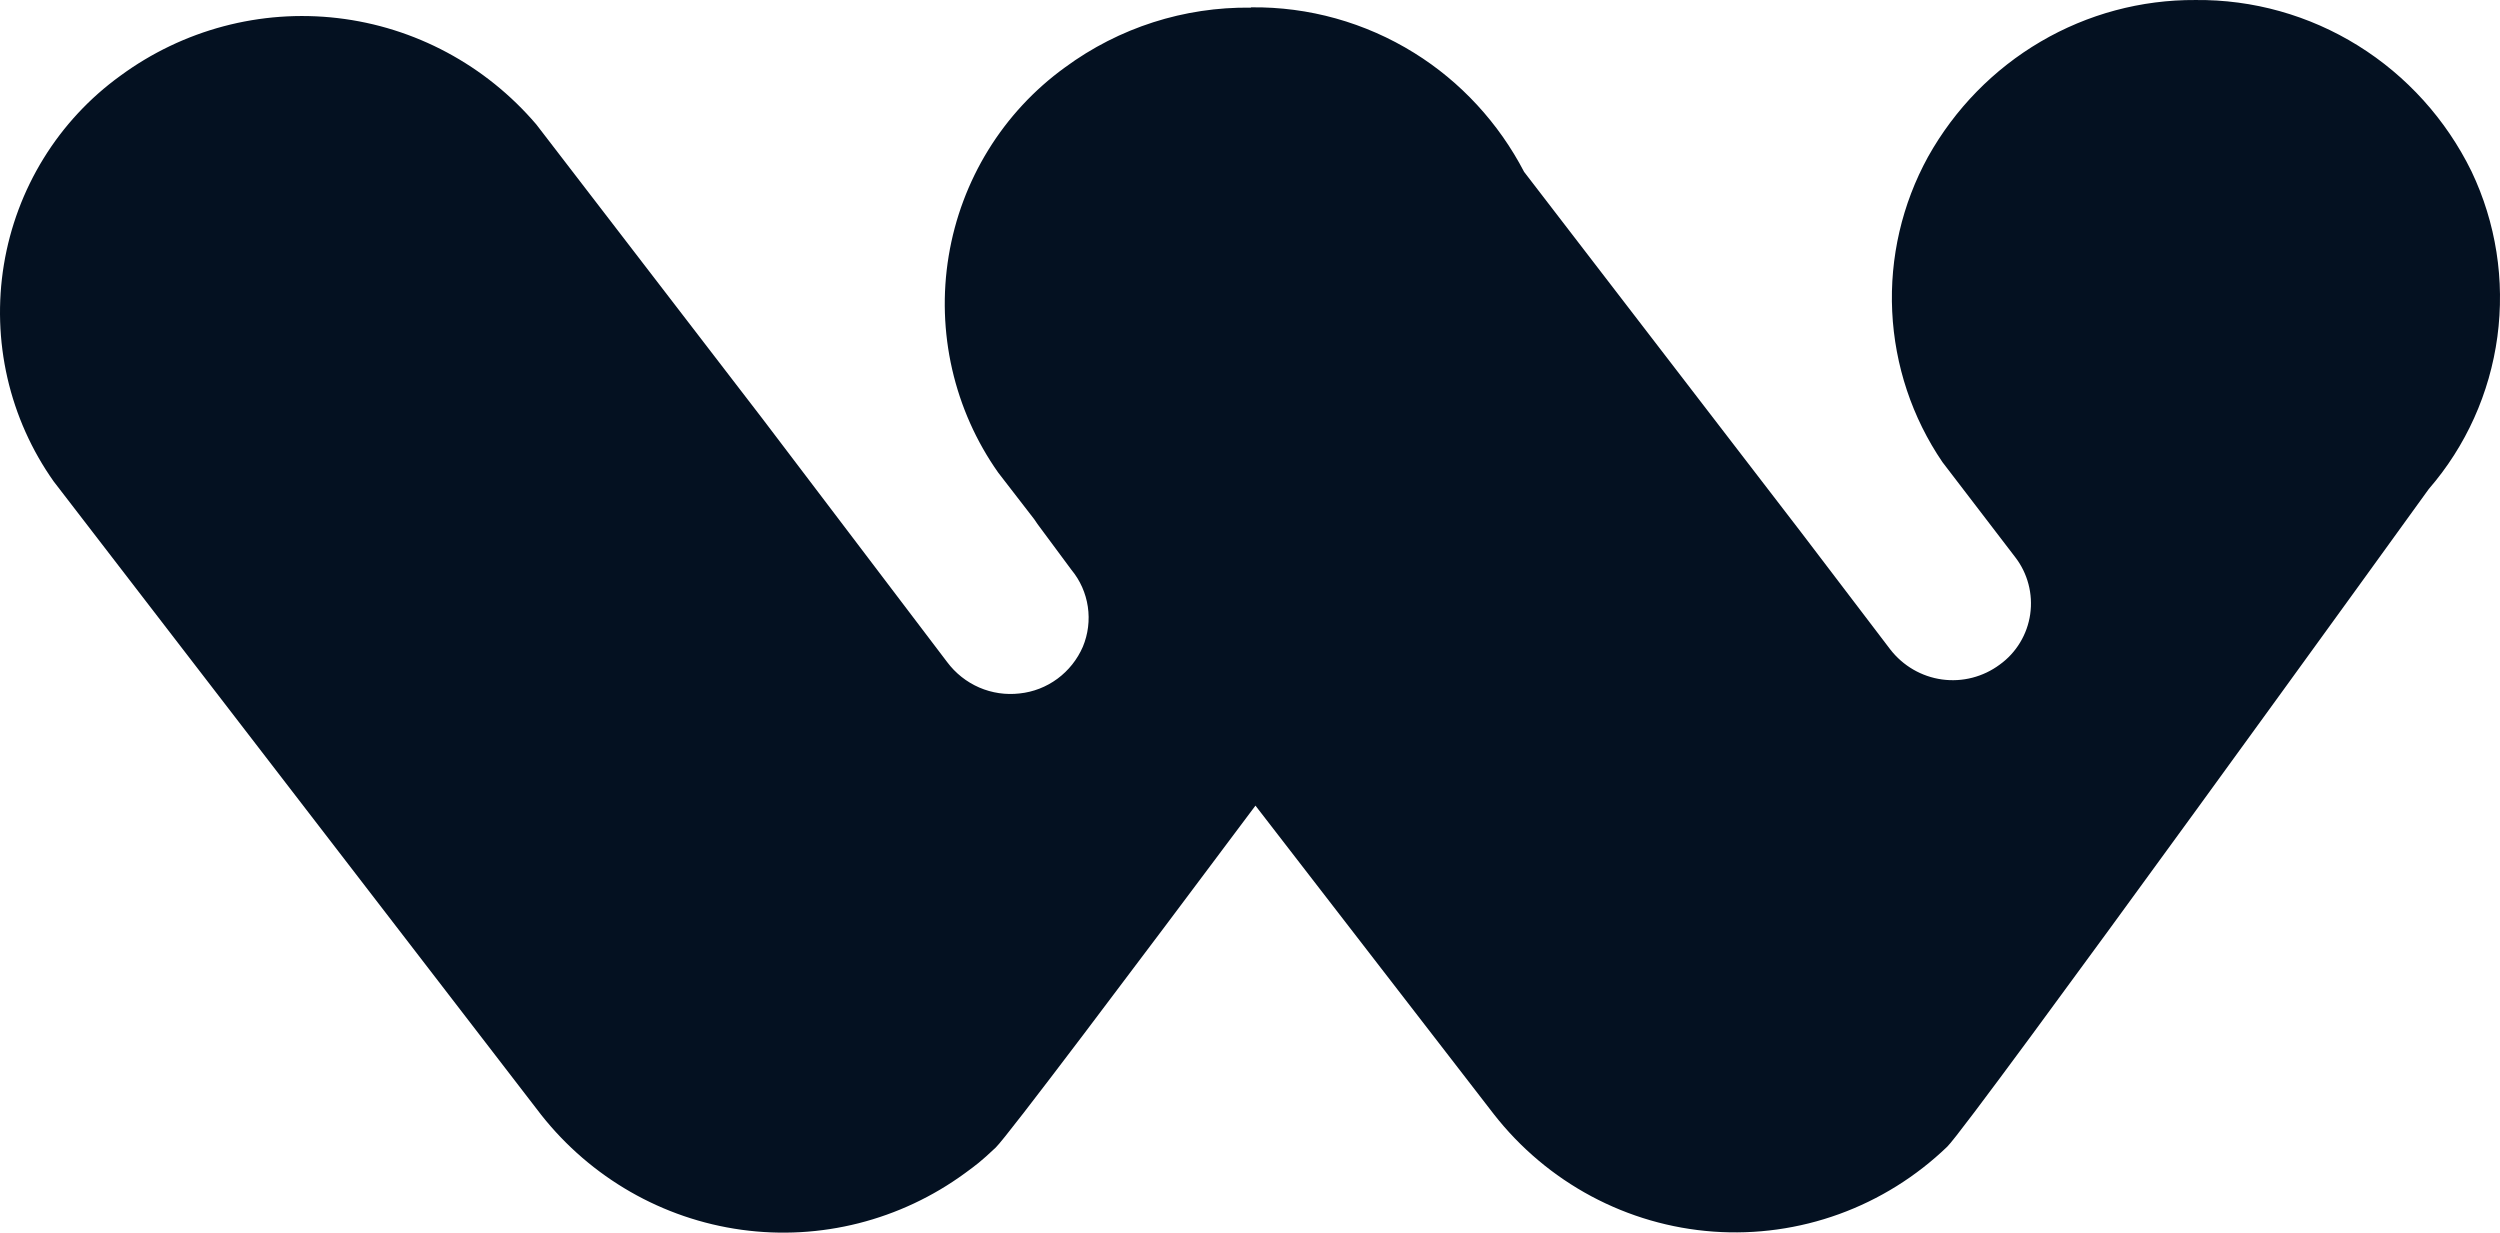 <svg width="144" height="71" viewBox="0 0 144 71" fill="none" xmlns="http://www.w3.org/2000/svg">
<path d="M126.461 0.001C123.33 -0.018 120.251 0.809 117.543 2.397C114.834 3.985 112.595 6.276 111.054 9.034C109.56 11.752 108.844 14.838 108.991 17.944C109.138 21.051 110.14 24.055 111.883 26.616L116.077 32.094C116.433 32.554 116.692 33.082 116.84 33.647C116.989 34.211 117.022 34.8 116.94 35.378C116.857 35.956 116.659 36.512 116.357 37.01C116.056 37.509 115.659 37.94 115.188 38.279C114.231 38.992 113.037 39.299 111.859 39.137C110.681 38.974 109.613 38.353 108.879 37.407L103.759 30.68L87.788 9.899C86.322 7.085 84.142 4.714 81.458 3.047C78.634 1.293 75.377 0.383 72.064 0.423L72.045 0.44C68.221 0.392 64.464 1.585 61.346 3.88C57.776 6.46 55.365 10.368 54.644 14.746C53.922 19.123 54.949 23.612 57.498 27.224L59.575 29.913C59.636 30.004 59.7 30.092 59.759 30.184L61.718 32.827C62.219 33.433 62.544 34.167 62.659 34.948C62.774 35.729 62.675 36.526 62.372 37.254C62.053 37.988 61.548 38.623 60.908 39.096C60.268 39.568 59.516 39.861 58.728 39.943C57.936 40.035 57.135 39.917 56.403 39.6C55.671 39.282 55.033 38.776 54.554 38.133L43.908 24.105L30.892 7.169C27.972 3.748 23.888 1.561 19.45 1.042C15.011 0.523 10.542 1.71 6.928 4.368C5.16 5.646 3.657 7.264 2.507 9.13C1.357 10.996 0.581 13.073 0.224 15.242C-0.132 17.411 -0.063 19.631 0.428 21.773C0.92 23.915 1.824 25.937 3.089 27.726L31.172 64.214C34.035 67.838 38.167 70.209 42.711 70.835C47.255 71.461 51.863 70.294 55.58 67.577C56.202 67.121 56.494 66.912 57.356 66.096C58.027 65.448 65.255 55.842 72.314 46.404L86.036 64.166C87.563 66.123 89.477 67.736 91.656 68.902C93.834 70.068 96.229 70.763 98.688 70.94C101.146 71.117 103.614 70.774 105.934 69.932C108.254 69.09 110.374 67.767 112.161 66.049C113.467 64.787 139.896 28.169 139.896 28.169C142.037 25.701 143.411 22.649 143.849 19.396C144.287 16.142 143.769 12.83 142.359 9.873C140.894 6.881 138.625 4.368 135.814 2.622C133.002 0.876 129.76 -0.033 126.461 0.001Z" fill="#041121"/>
</svg>
